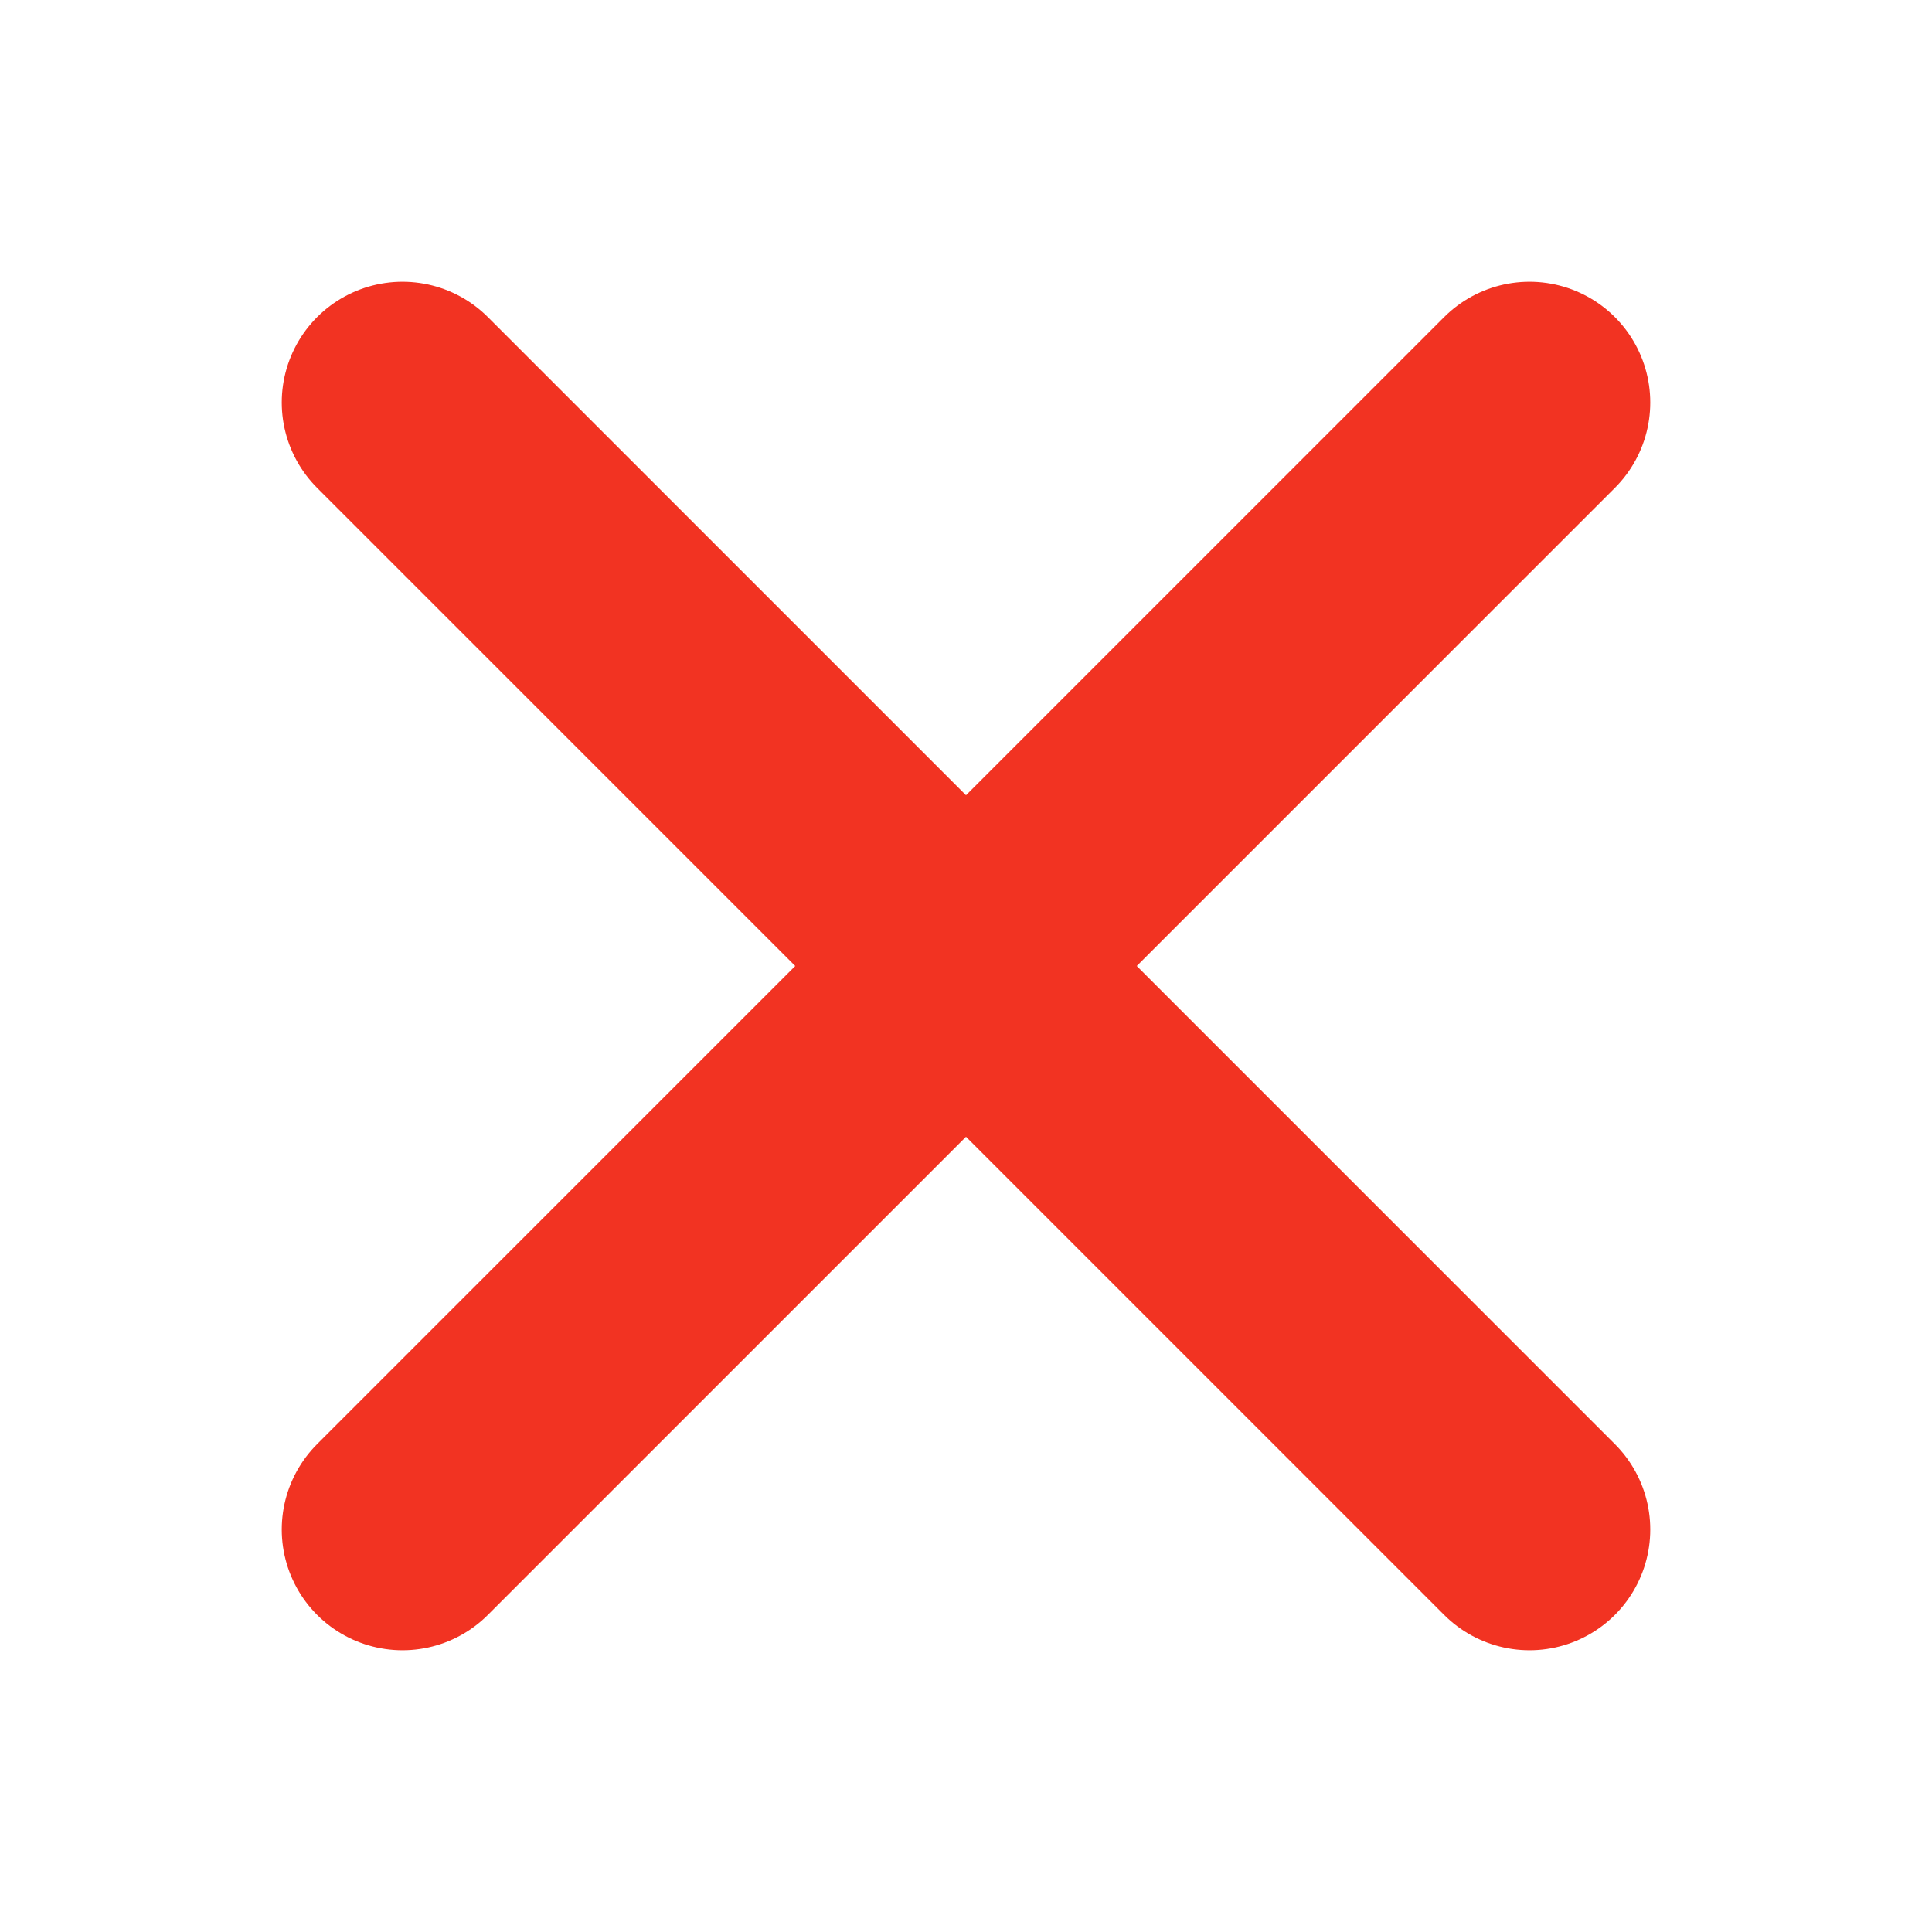 <svg width="12" height="12" viewBox="0 0 12 12" fill="none" xmlns="http://www.w3.org/2000/svg">
<g id="cross">
<path id="icon" d="M2.5 9.5L9.5 2.5M9.5 9.5L2.5 2.5" stroke="#F23322" stroke-width="1.5" stroke-linecap="round" stroke-linejoin="round"/>
</g>
</svg>

